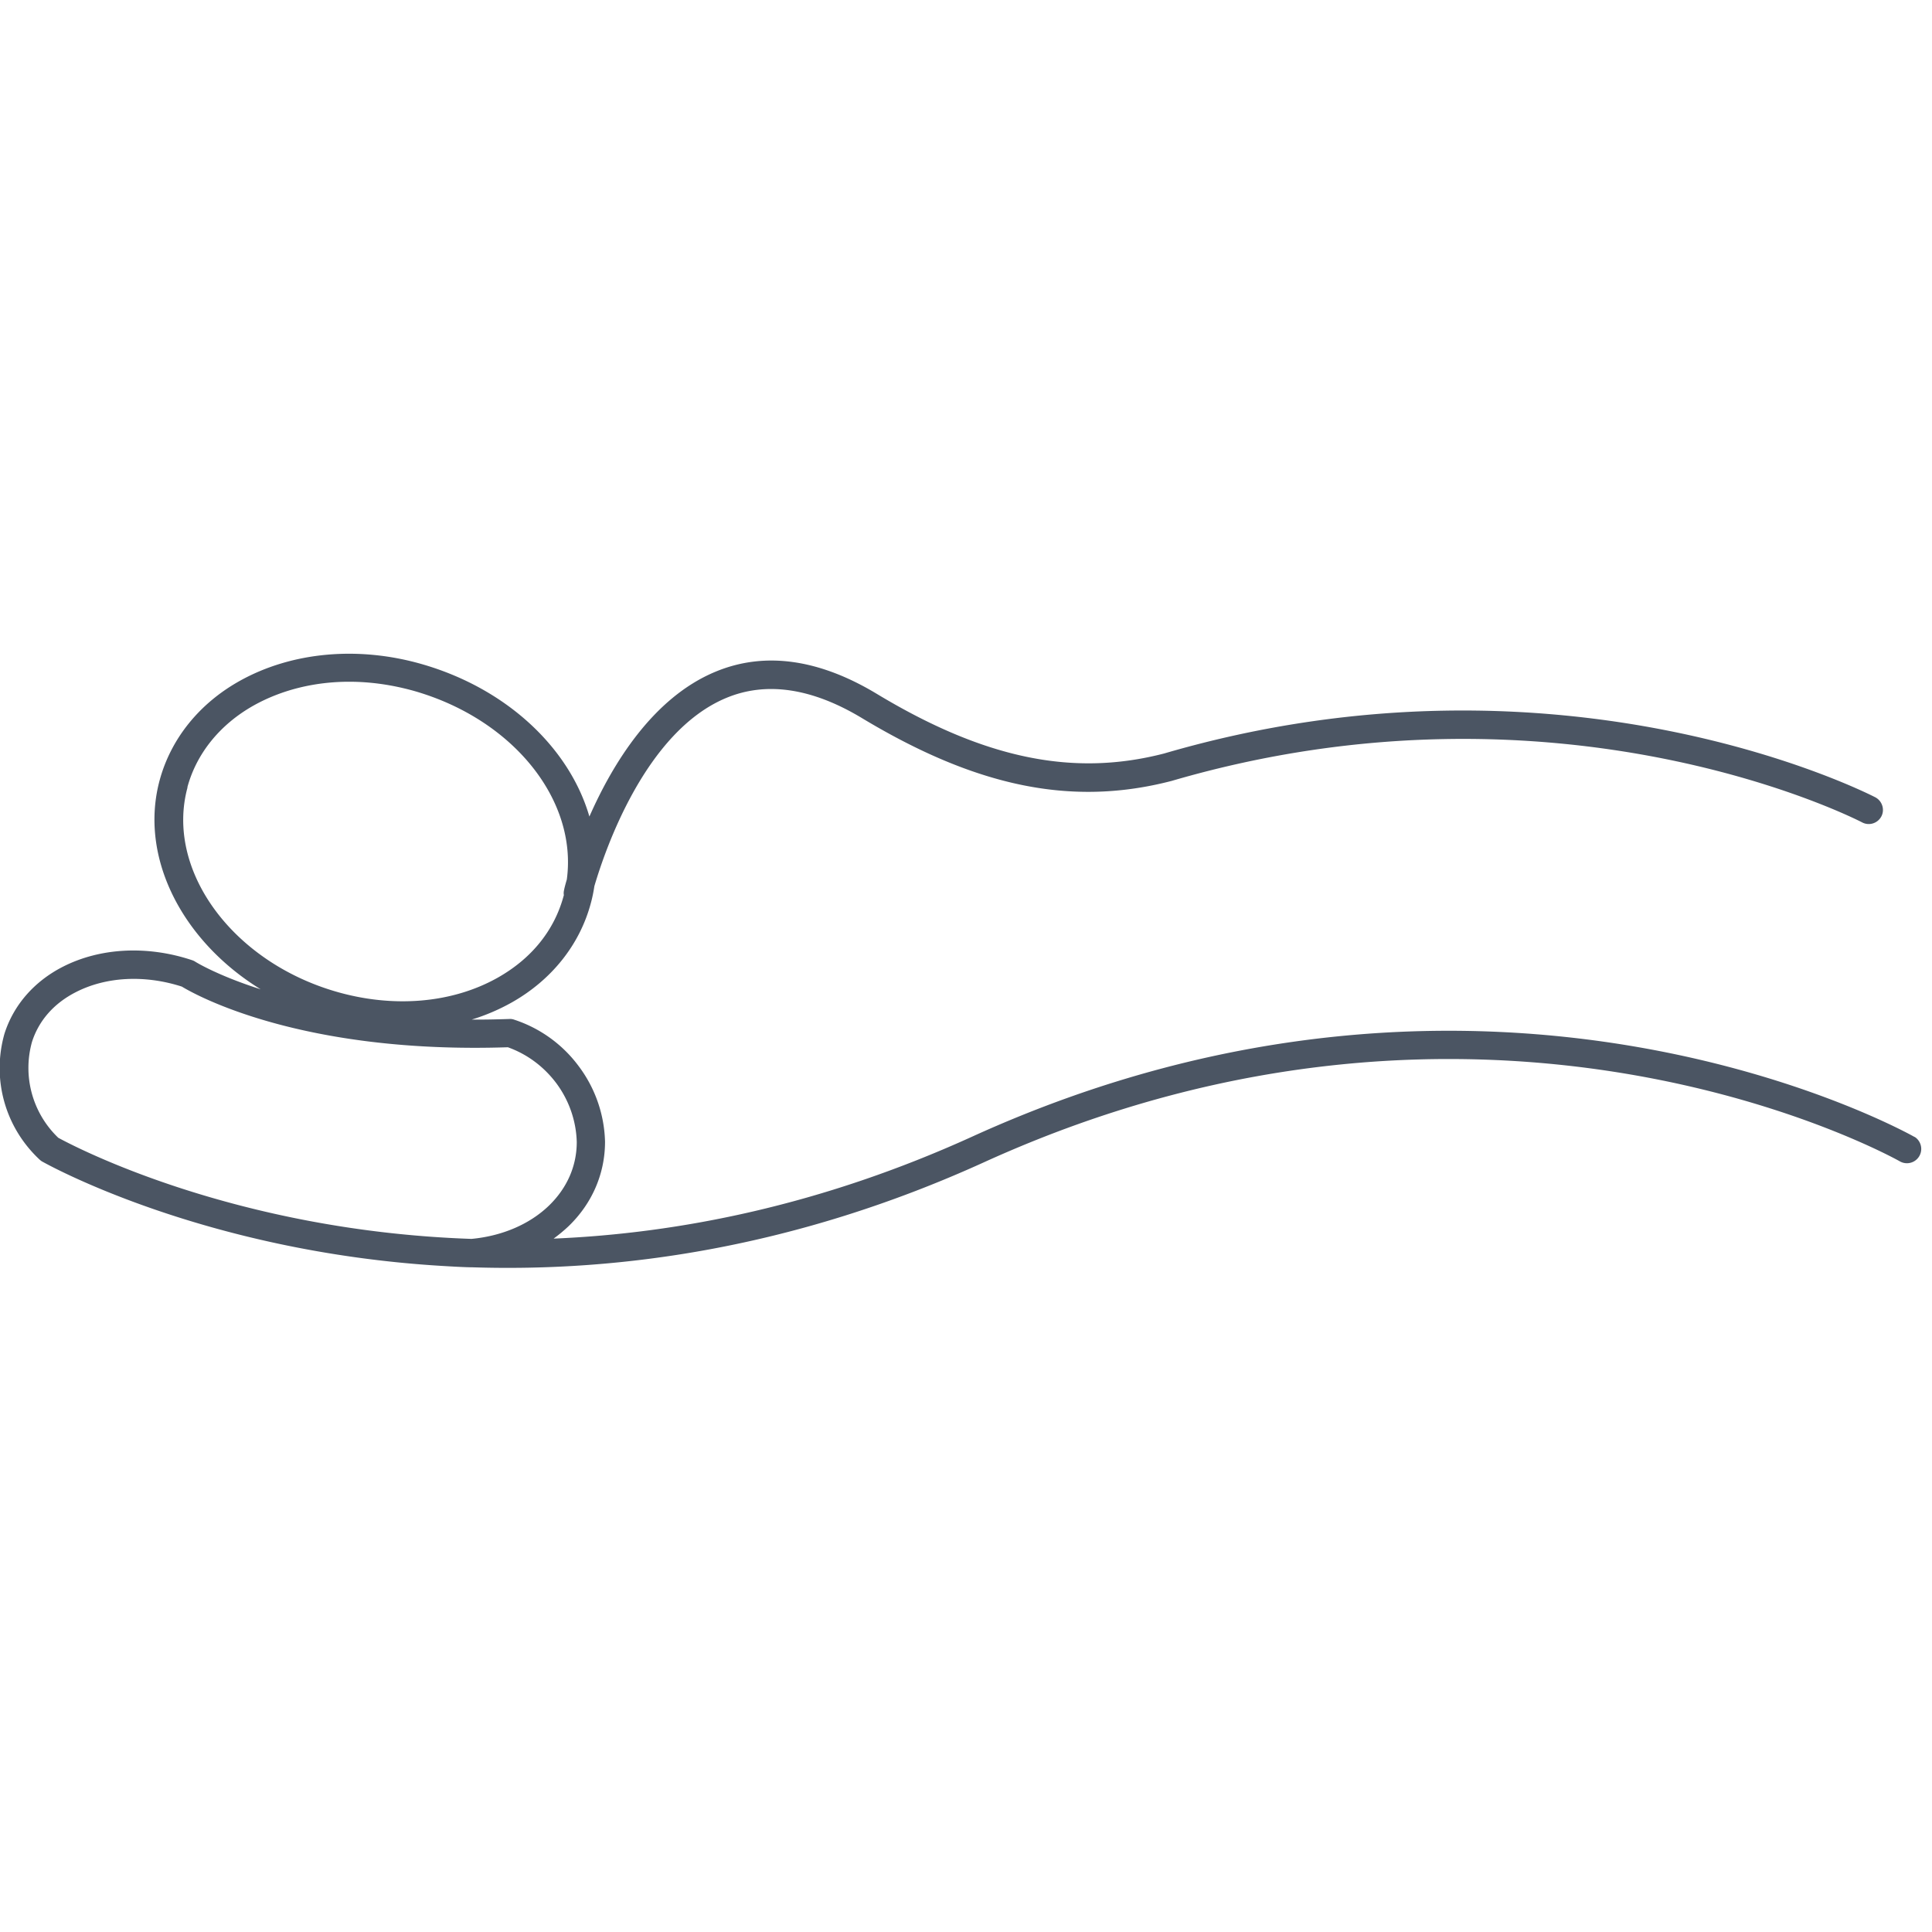 <svg xmlns="http://www.w3.org/2000/svg" width="136" height="136" fill="none" viewBox="0 0 136 136">
  <g clip-path="url(#a)">
    <path fill="#4B5563" d="M134.78 80.04c-.29-.17-29.67-16.72-66.32-.04-10.66 4.85-20.67 6.82-29.49 7.19.37-.27.72-.56 1.05-.87 1.66-1.6 2.57-3.7 2.57-5.95a9.234 9.234 0 0 0-1.84-5.3 9.214 9.214 0 0 0-4.55-3.29.828.828 0 0 0-.35-.05c-.91.03-1.79.05-2.64.04.98-.3 1.91-.7 2.79-1.19 2.83-1.59 4.81-4.08 5.59-7 .11-.4.19-.8.25-1.2.75-2.55 3.58-10.86 9.26-13.24 2.83-1.19 6.05-.71 9.56 1.4 8.1 4.88 14.82 6.25 21.82 4.43 27.45-8.02 48.39 2.81 48.6 2.92.49.26 1.09.07 1.35-.41s.07-1.09-.41-1.35c-.22-.11-21.84-11.34-50.07-3.09-6.41 1.66-12.66.37-20.25-4.21-4.09-2.46-7.92-2.98-11.37-1.53-4.39 1.84-7.21 6.48-8.84 10.18-1.38-4.76-5.72-8.95-11.69-10.7-4.54-1.33-9.26-.9-12.94 1.16-2.84 1.59-4.83 4.07-5.62 6.98-1.47 5.43 1.59 11.32 7.11 14.72-3.04-.97-4.57-1.92-4.6-1.94a.973.973 0 0 0-.23-.11c-3.15-1.05-6.46-.88-9.09.46-2.02 1.03-3.48 2.7-4.12 4.73-.9 3.2.05 6.59 2.49 8.86.06.05.12.1.18.13.18.1 11.27 6.36 28.27 7.35.33.02 1.48.09 2.02.09 10.35.33 22.69-1.34 36.01-7.4 35.68-16.23 64.2-.21 64.49-.04a1.007 1.007 0 0 0 1.01-1.74v.01ZM13.19 55.42c.64-2.38 2.3-4.43 4.67-5.76 1.97-1.1 4.29-1.67 6.72-1.67 1.54 0 3.12.23 4.68.68 6.93 2.03 11.39 7.69 10.64 13.24-.12.41-.18.66-.19.73-.03.12-.04.24-.02.36 0 .02 0 .03-.01.05-.65 2.43-2.25 4.42-4.64 5.77-3.21 1.81-7.37 2.16-11.43.97-7.31-2.14-11.98-8.58-10.41-14.36l-.01-.01Zm20 31.79C16.5 86.64 5.25 80.72 4.1 80.09a6.804 6.804 0 0 1-1.85-6.74c.48-1.51 1.55-2.73 3.11-3.52 2.12-1.08 4.83-1.22 7.44-.38 1.04.63 8.46 4.75 22.95 4.27 1.37.49 2.54 1.37 3.41 2.53.9 1.21 1.4 2.66 1.44 4.14 0 1.69-.68 3.24-1.96 4.48-1.37 1.32-3.31 2.14-5.45 2.34Z"/>
  </g>
  <defs>
    <clipPath id="a">
      <path fill="#fff" d="M0 46h135.28v43.25H0z"/>
    </clipPath>
  </defs>
</svg>

